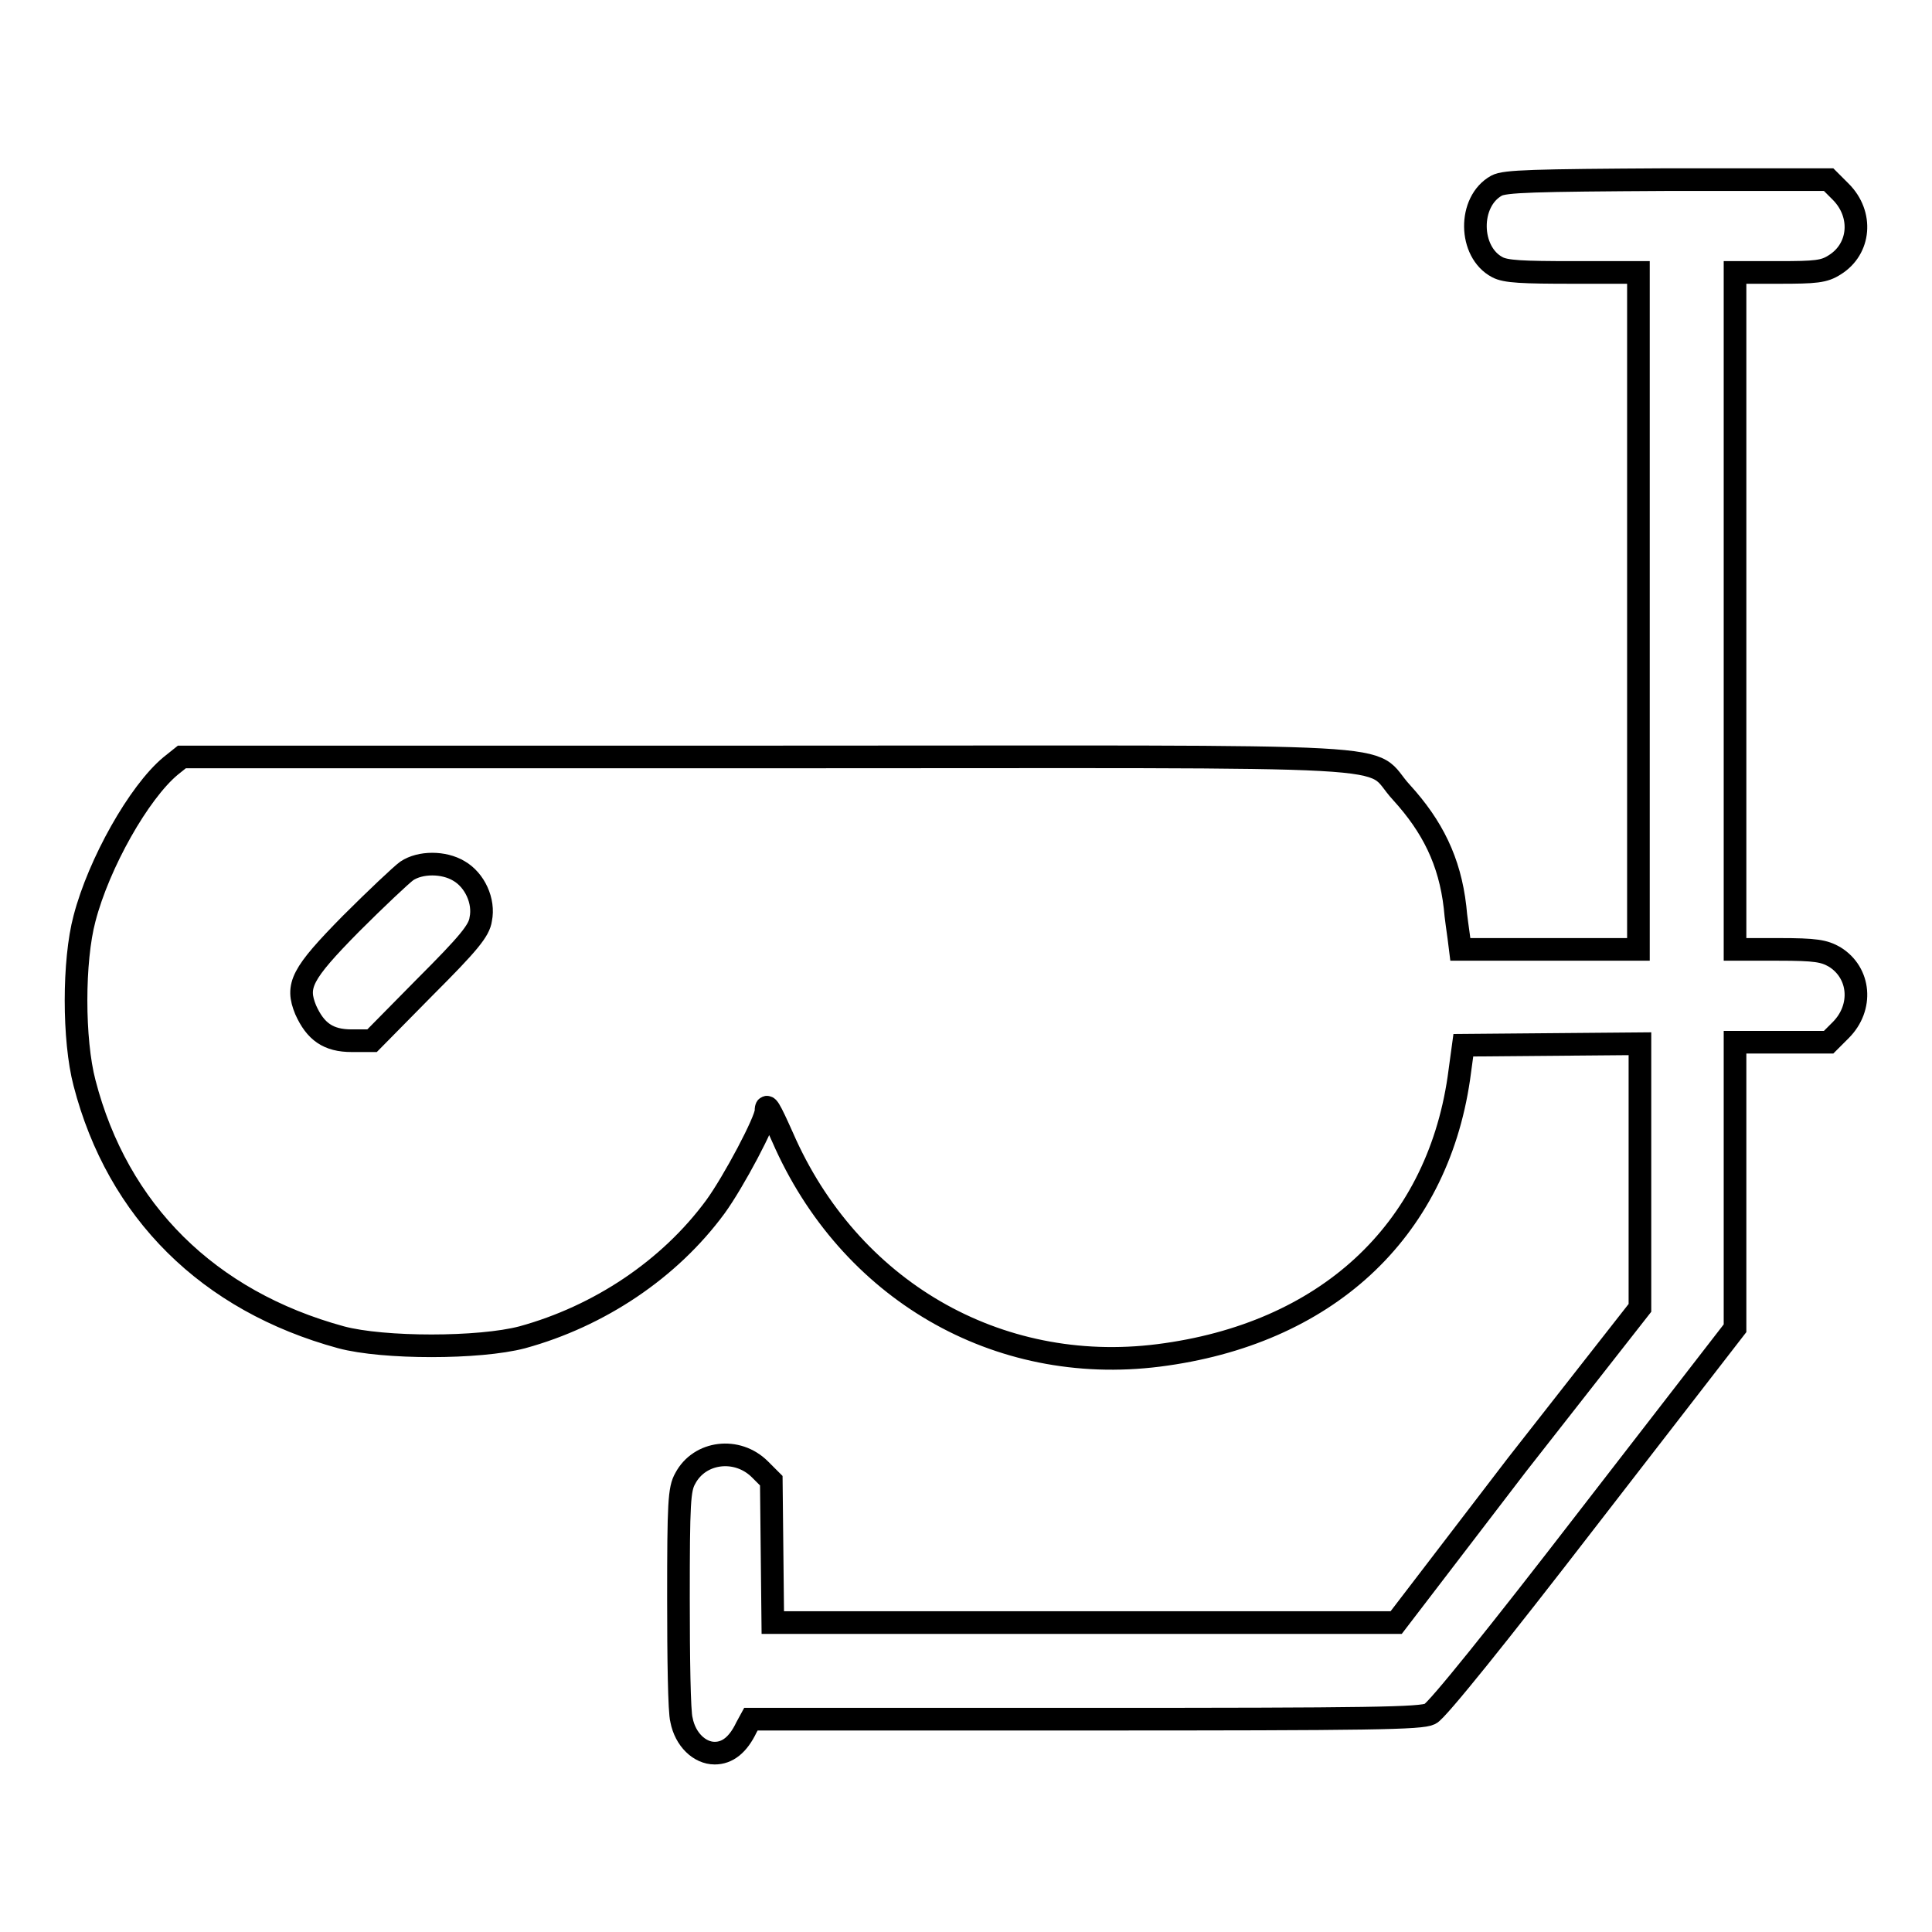<?xml version="1.0" encoding="utf-8"?>
<!-- Svg Vector Icons : http://www.onlinewebfonts.com/icon -->
<!DOCTYPE svg PUBLIC "-//W3C//DTD SVG 1.1//EN" "http://www.w3.org/Graphics/SVG/1.1/DTD/svg11.dtd">
<svg version="1.1" xmlns="http://www.w3.org/2000/svg" xmlns:xlink="http://www.w3.org/1999/xlink" x="0px" y="0px" viewBox="0 0 256 256" enable-background="new 0 0 256 256" xml:space="preserve">
<g><g><g><path stroke-width="3" fill-opacity="0" stroke="#000000"  d="M198.3,24.6c-3.8,2.1-3.7,8.8,0.1,10.8c1.1,0.6,3.3,0.7,10.1,0.7h8.6V81v44.8h-11.8h-11.8l-0.2-1.6c-0.1-0.8-0.4-2.7-0.5-4c-0.7-6.1-3-10.7-7.1-15.2c-4.9-5.3,4.4-4.7-83.9-4.7H24.1l-1.5,1.2c-4.2,3.5-9.5,12.9-11.4,20.2c-1.5,5.6-1.5,16.1,0,21.8c4.4,17,16.4,28.9,34,33.7c5.6,1.5,18.3,1.5,24,0c10.2-2.8,19.5-9,25.6-17.3c2.4-3.3,6.7-11.4,6.7-12.7c0-1.2,0.5-0.3,2.2,3.5c8.8,20.2,28.4,31.6,49.8,28.9c22.1-2.8,36.8-16.3,39.8-36.7l0.6-4.4l11.7-0.1l11.7-0.1v17.5v17.5L201,194.1L185,215h-41.3h-41.3l-0.1-9.4l-0.1-9.4l-1.5-1.5c-3-3-8-2.4-9.9,1.2c-0.8,1.4-0.9,3.2-0.9,15.9c0,7.8,0.1,15.1,0.4,16.1c0.5,2.6,2.4,4.4,4.4,4.4c1.7,0,3.1-1.1,4.2-3.4l0.6-1.1h44.3c38.1,0,44.5-0.1,45.7-0.7c0.9-0.4,9.1-10.6,20.9-25.9l19.5-25.2V157v-18.9h6.2h6.2l1.6-1.6c3-3,2.6-7.6-0.8-9.7c-1.4-0.8-2.5-1-7.4-1h-5.8V81V36.1h5.8c4.9,0,6-0.1,7.4-1c3.4-2.1,3.8-6.7,0.8-9.7l-1.6-1.6H221C203.1,23.9,199.4,24,198.3,24.6z M60.8,115.4c2.1,1.2,3.4,4,2.9,6.4c-0.2,1.5-1.6,3.2-7.4,9l-7,7.1h-2.7c-3.1,0-4.8-1.2-6.1-4.1c-1.3-3.2-0.6-4.7,6-11.4c3.3-3.3,6.7-6.5,7.4-7C55.7,114.2,58.8,114.2,60.8,115.4z"/></g></g></g>
</svg>